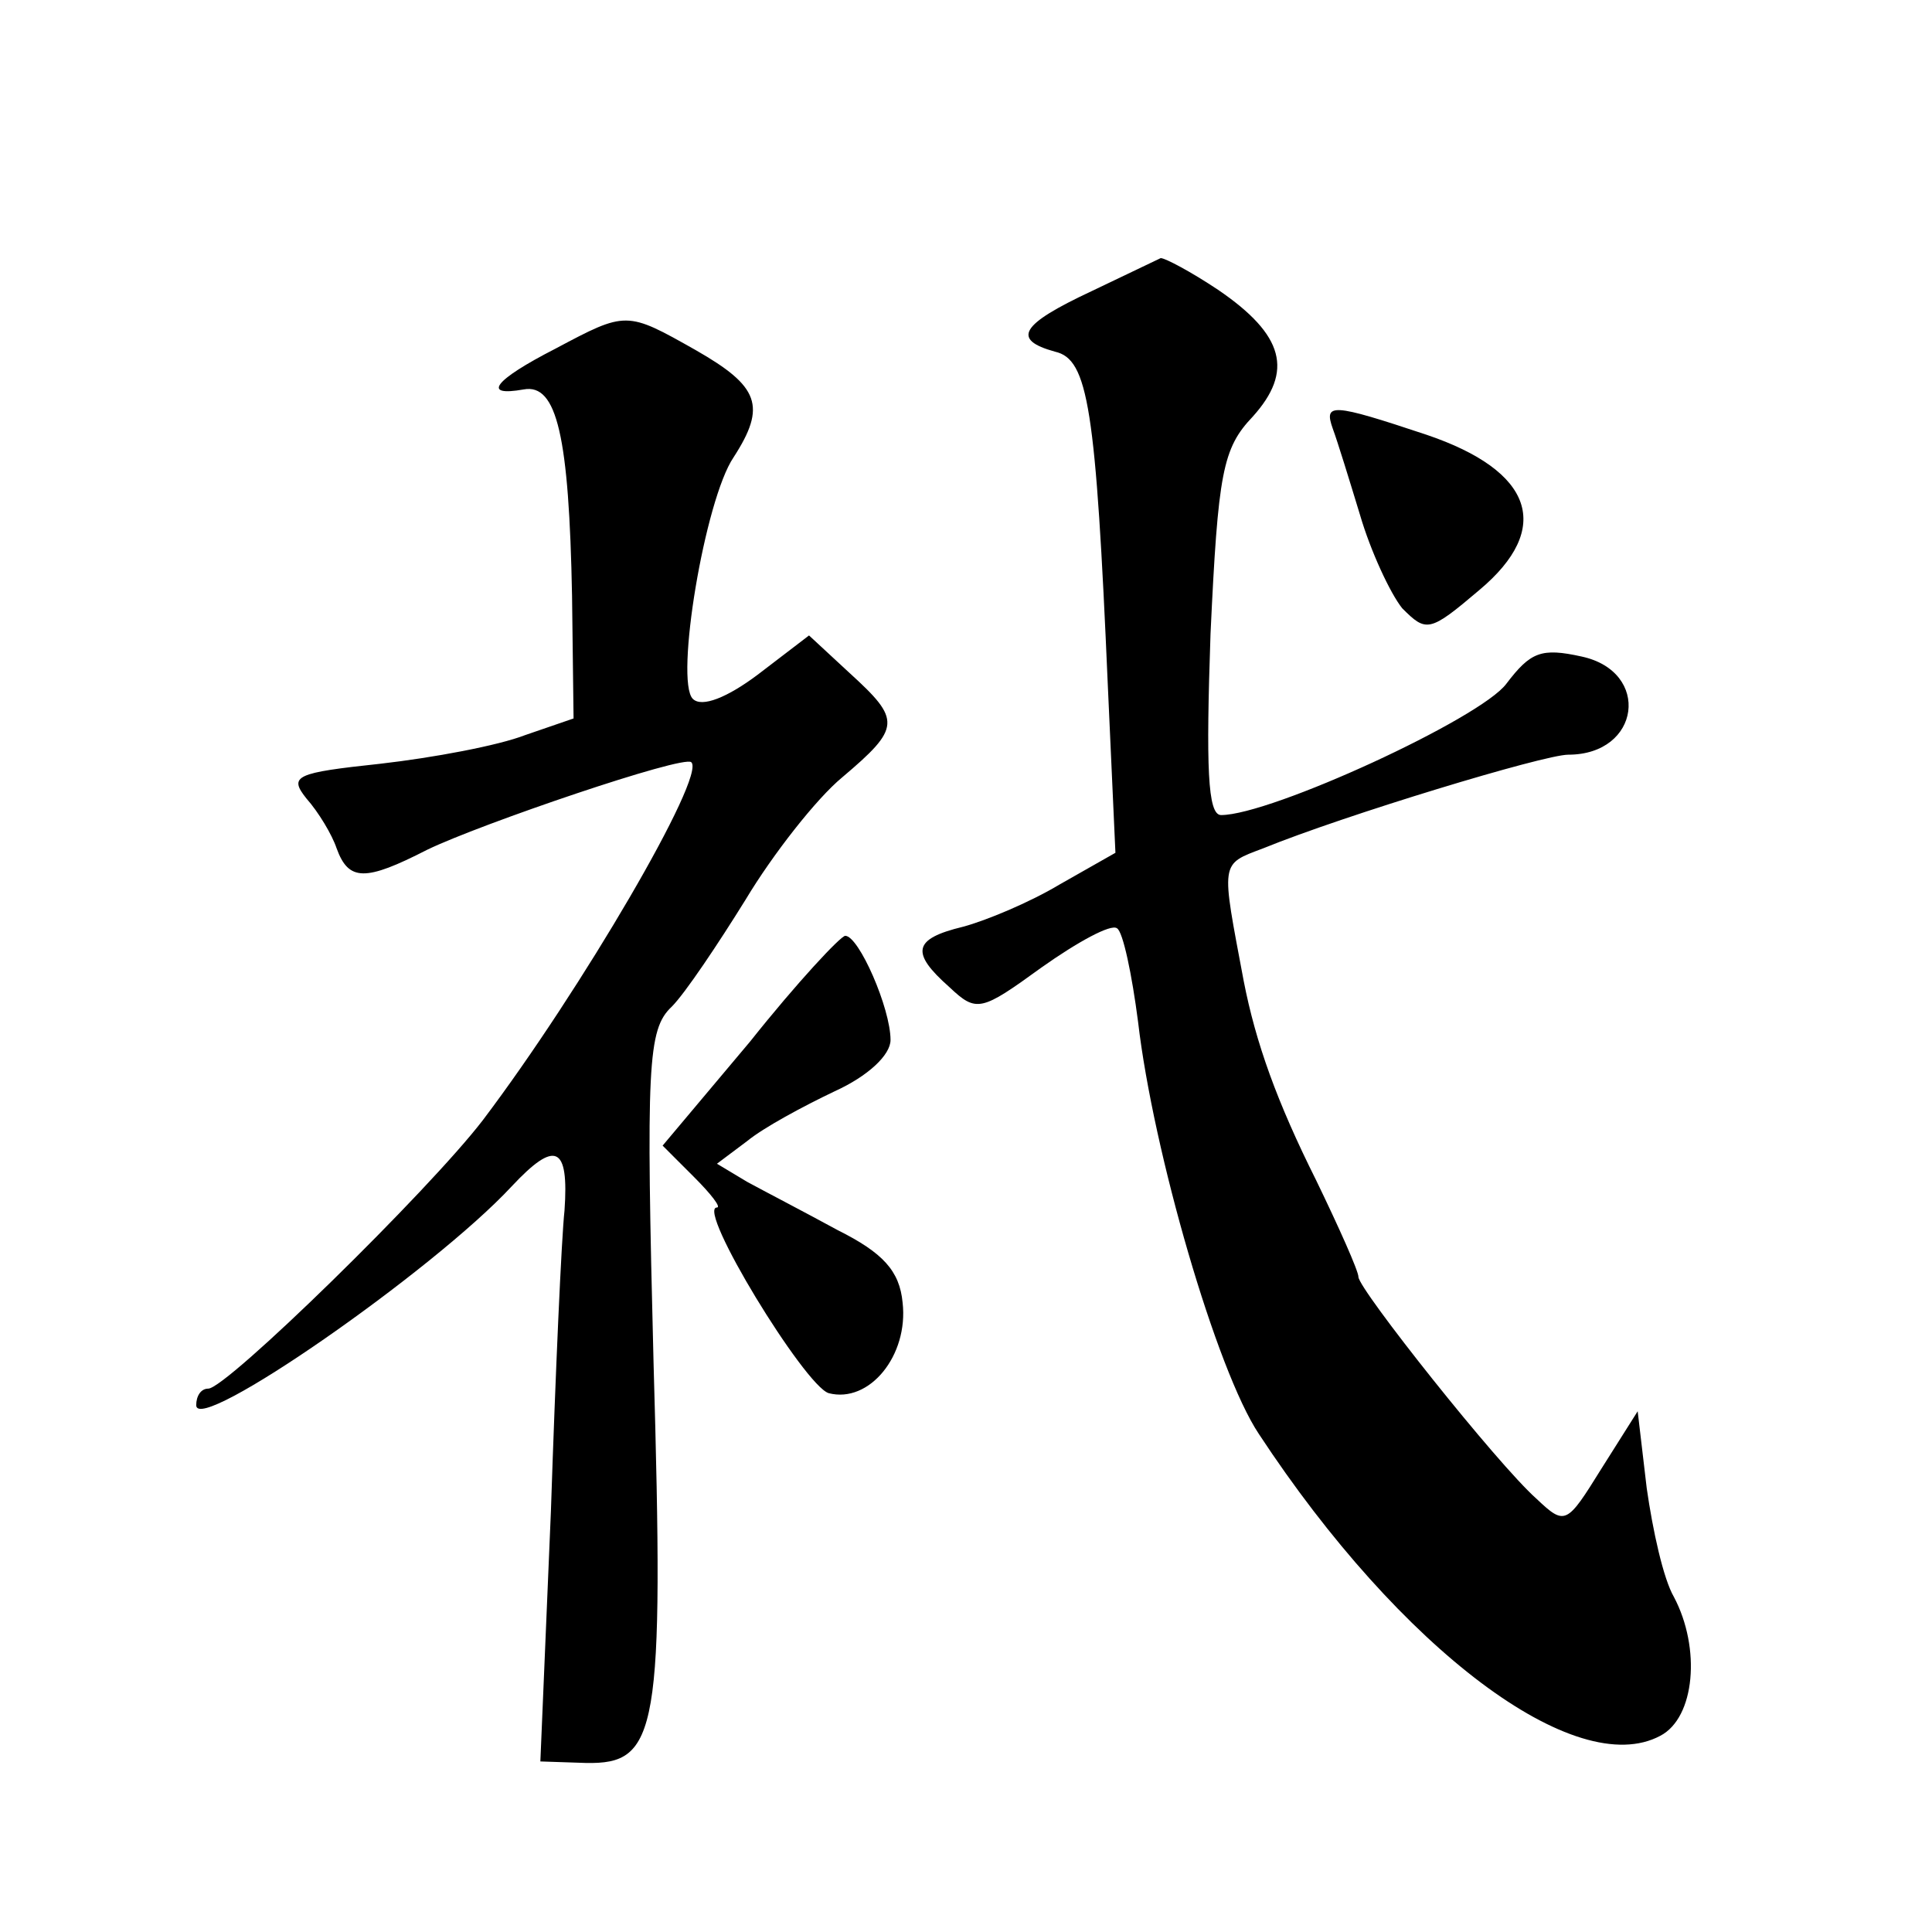 <?xml version="1.0" standalone="no"?>
<!DOCTYPE svg PUBLIC "-//W3C//DTD SVG 20010904//EN"
 "http://www.w3.org/TR/2001/REC-SVG-20010904/DTD/svg10.dtd">
<svg version="1.0" xmlns="http://www.w3.org/2000/svg"
 width="128pt" height="128pt" viewBox="0 0 128 128"
 preserveAspectRatio="xMidYMid meet">
<g transform="translate(0,128) scale(0.1,-0.1)"
fill="#0" stroke="none">
<path d="M723 1087 c-47 -22 -53 -32 -24 -40 22 -5 27 -37 35 -222 l5 -110 -37
-21 c-20 -12 -49 -24 -64 -28 -33 -8 -35 -17 -9 -40 18 -17 21 -16 61 13 24 17
46 29 50 26 4 -2 10 -31 14 -62 10 -86 52 -231 80 -273 94 -143 210 -230 266 -200
23 12 27 58 9 92 -7 12 -14 44 -18 72 l-6 51 -24 -38 c-23 -37 -24 -38 -43 -20
-26 23 -118 139 -118 147 0 4 -13 33 -28 64 -26 52 -40 91 -48 132 -15 80 -16 77
13 88 54 22 186 62 202 62 48 0 55 55 9 65 -27 6 -34 3 -50 -18 -17 -23 -156 -87
-189 -87 -9 0 -10 32 -7 120 5 107 8 123 28 144 27 30 21 54 -23 84 -18 12 -35
21 -38 21 -2 -1 -23 -11 -46 -22z M368 1049 c-41 -21 -49 -32 -21 -27 22 4 30 -31
32 -137 l1 -81 -32 -11 c-18 -7 -61 -15 -96 -19 -56 -6 -61 -8 -49 -23 8 -9 17
-24 20 -33 8 -22 19 -22 60 -1 35 17 170 63 175 58 10 -9 -73 -151 -138 -237 -36
-47 -170 -178 -182 -178 -5 0 -8 -5 -8 -11 0 -20 157 89 209 145 29 31 38 27 35
-16 -2 -18 -6 -108 -9 -199 l-7 -166 30 -1 c48 -1 52 20 45 265 -5 197 -4 221 12
236 9 9 31 42 49 71 18 30 47 67 64 81 39 33 39 38 5 69 l-27 25 -34 -26 c-20 -15
-37 -22 -43 -16 -12 12 8 132 27 160 22 34 17 47 -25 71 -46 26 -46 26 -93 1z M883
996 c3 -8 11 -34 18 -57 7 -24 20 -52 28 -62 16 -16 18 -16 51 12 49 41 36 79 -35
103 -63 21 -68 21 -62 4z M497 590 l-58 -69 21 -21 c11 -11 18 -20 15 -20 -14 0
58 -118 74 -123 27 -7 53 25 49 60 -2 21 -13 33 -43 48 -22 12 -49 26 -60 32 l-20
12 20 15 c11 9 37 23 58 33 22 10 37 24 37 34 0 21 -21 69 -30 69 -3 0 -32 -31
-63 -70z"/>
</g>
</svg>
